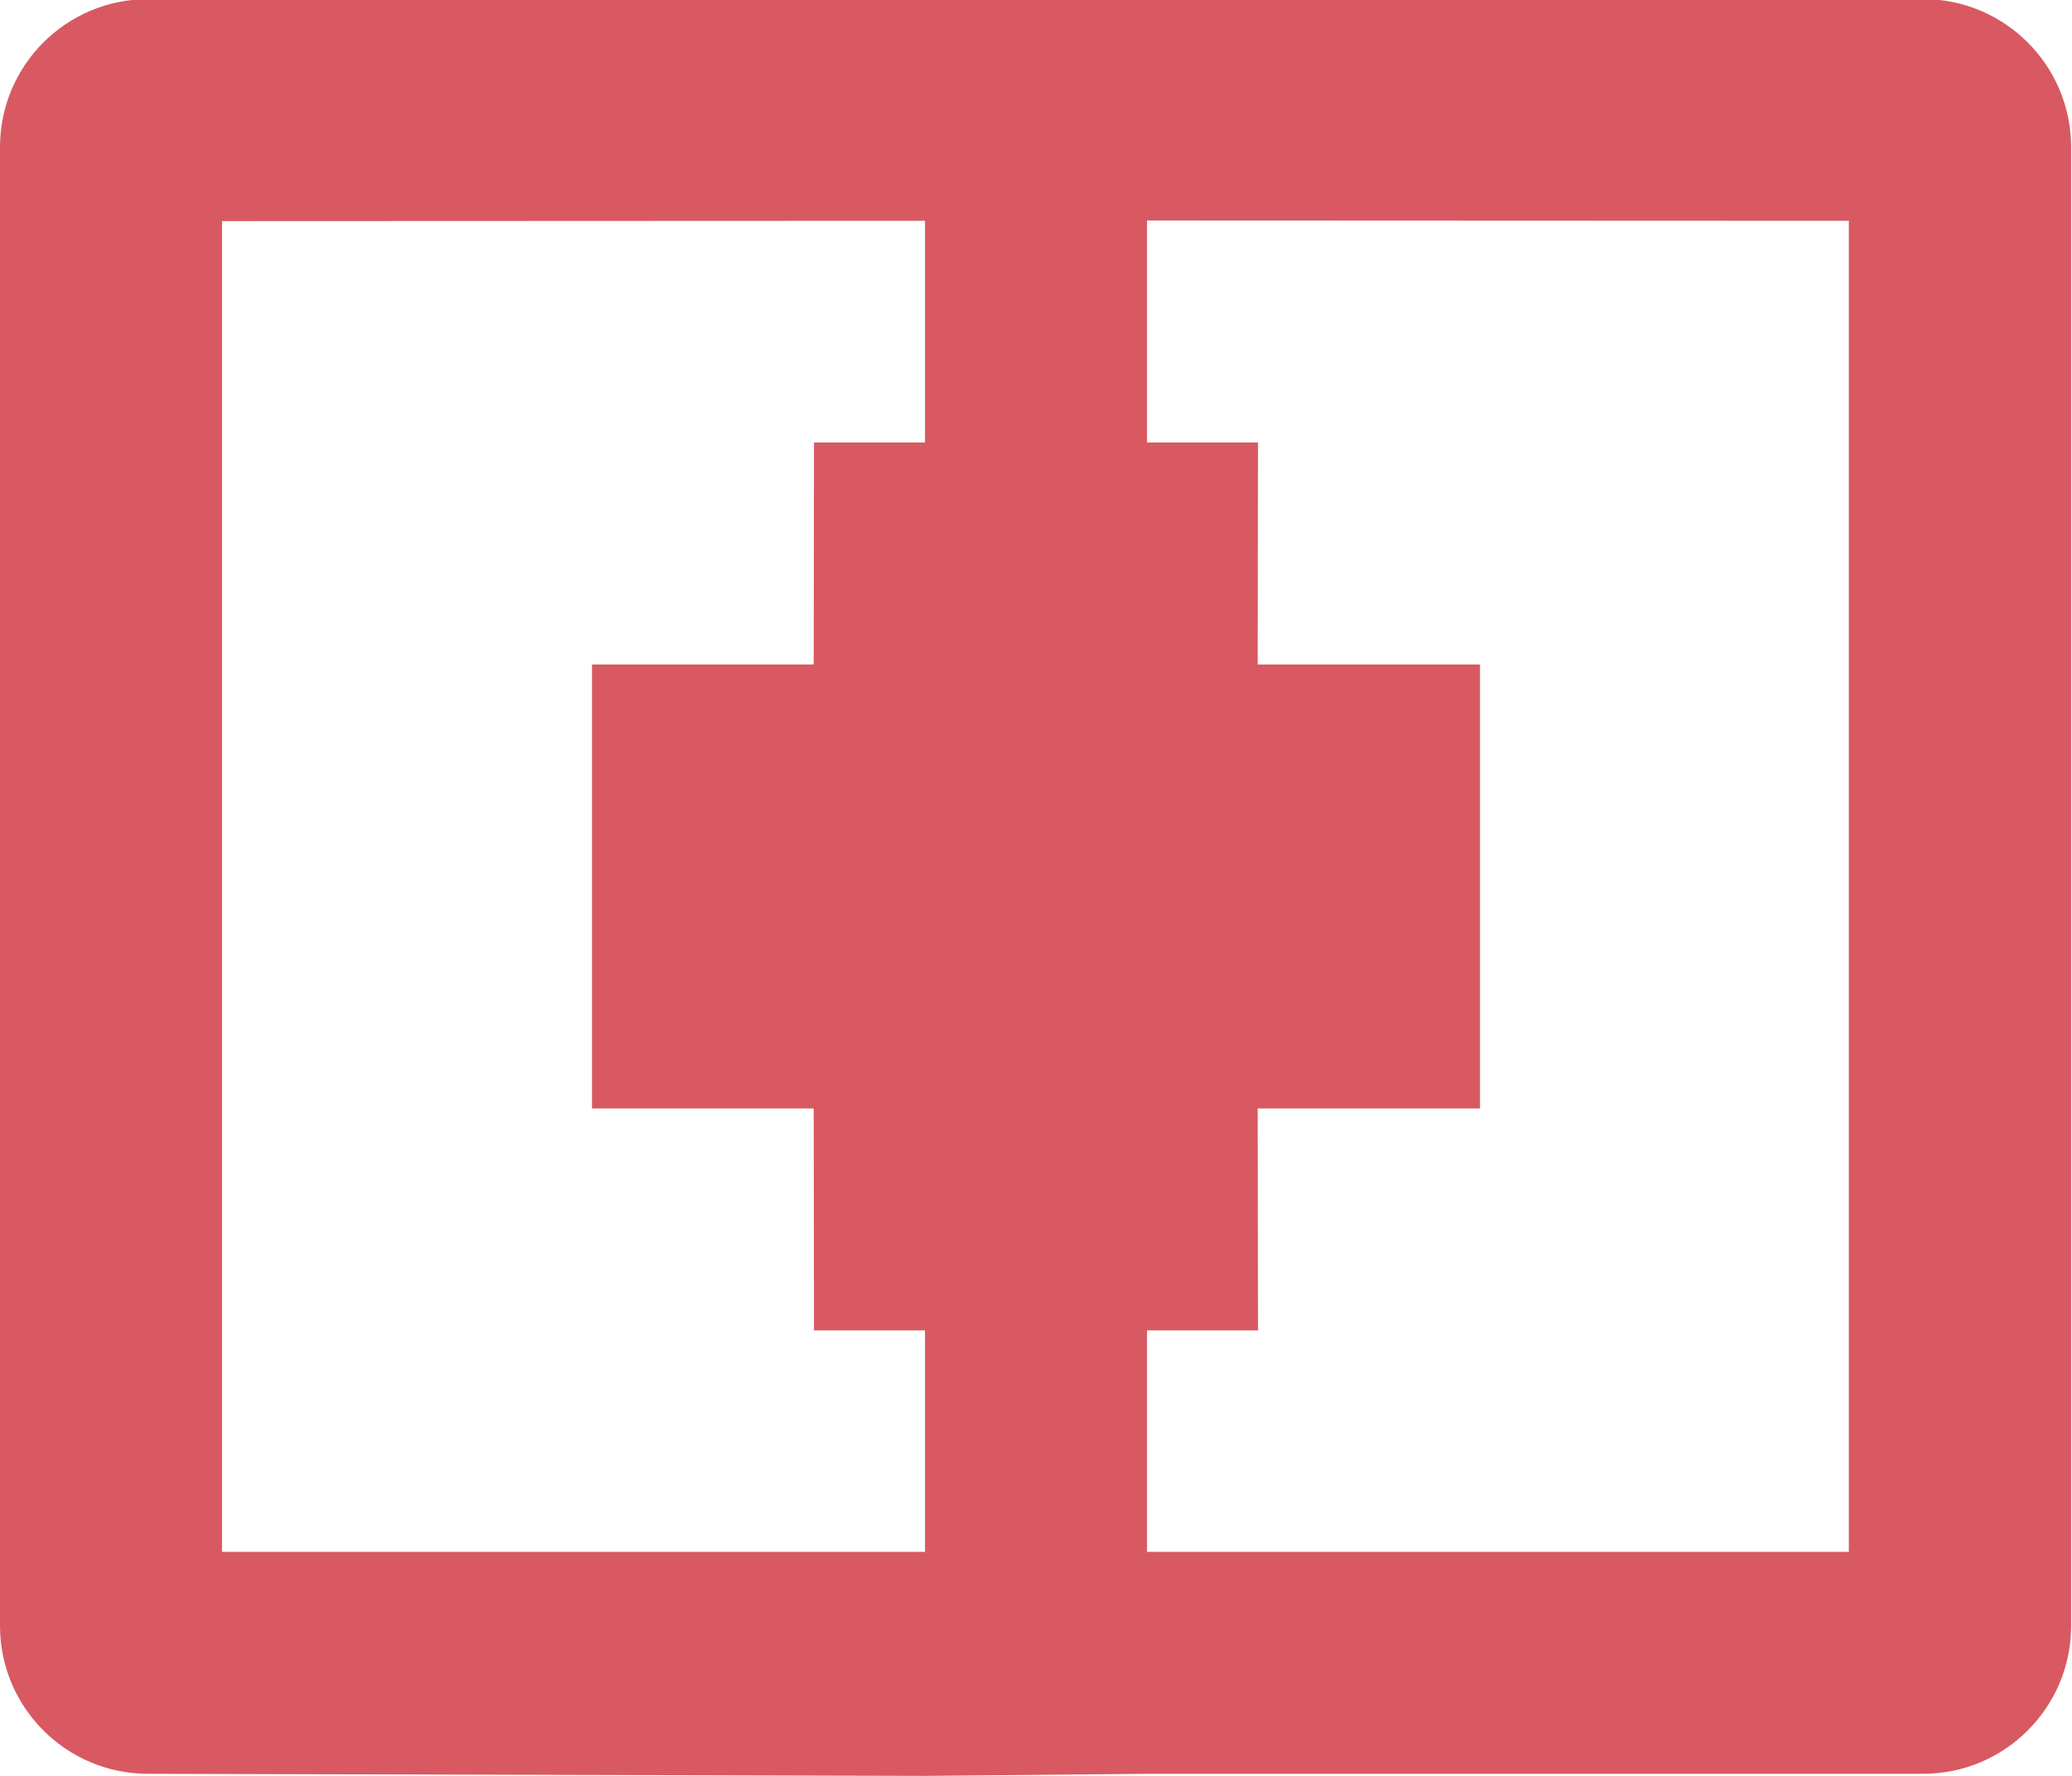 <svg height="6" viewBox="0 0 7 6" width="7" xmlns="http://www.w3.org/2000/svg"><path d="m6.497-.003c.276 0 .5.224.5.5v4.996c0 .276-.224.5-.5.5l-2.622-0-.75.007-2.625-.007c-.276 0-.5-.224-.5-.5v-4.996c0-.276.224-.5.5-.5zm-3.372.749-2.375.001v4.496h2.375v-.748l-.375 0-.001-.75-.749 0v-1.5l.749-0.0.001-.75.375-0zm3.121 0-2.371-.001v.75l.375 0-.001.75.751 0v1.5l-.751-0.0.001.75-.375-0v.748h2.371z" fill="#d85961"/></svg>